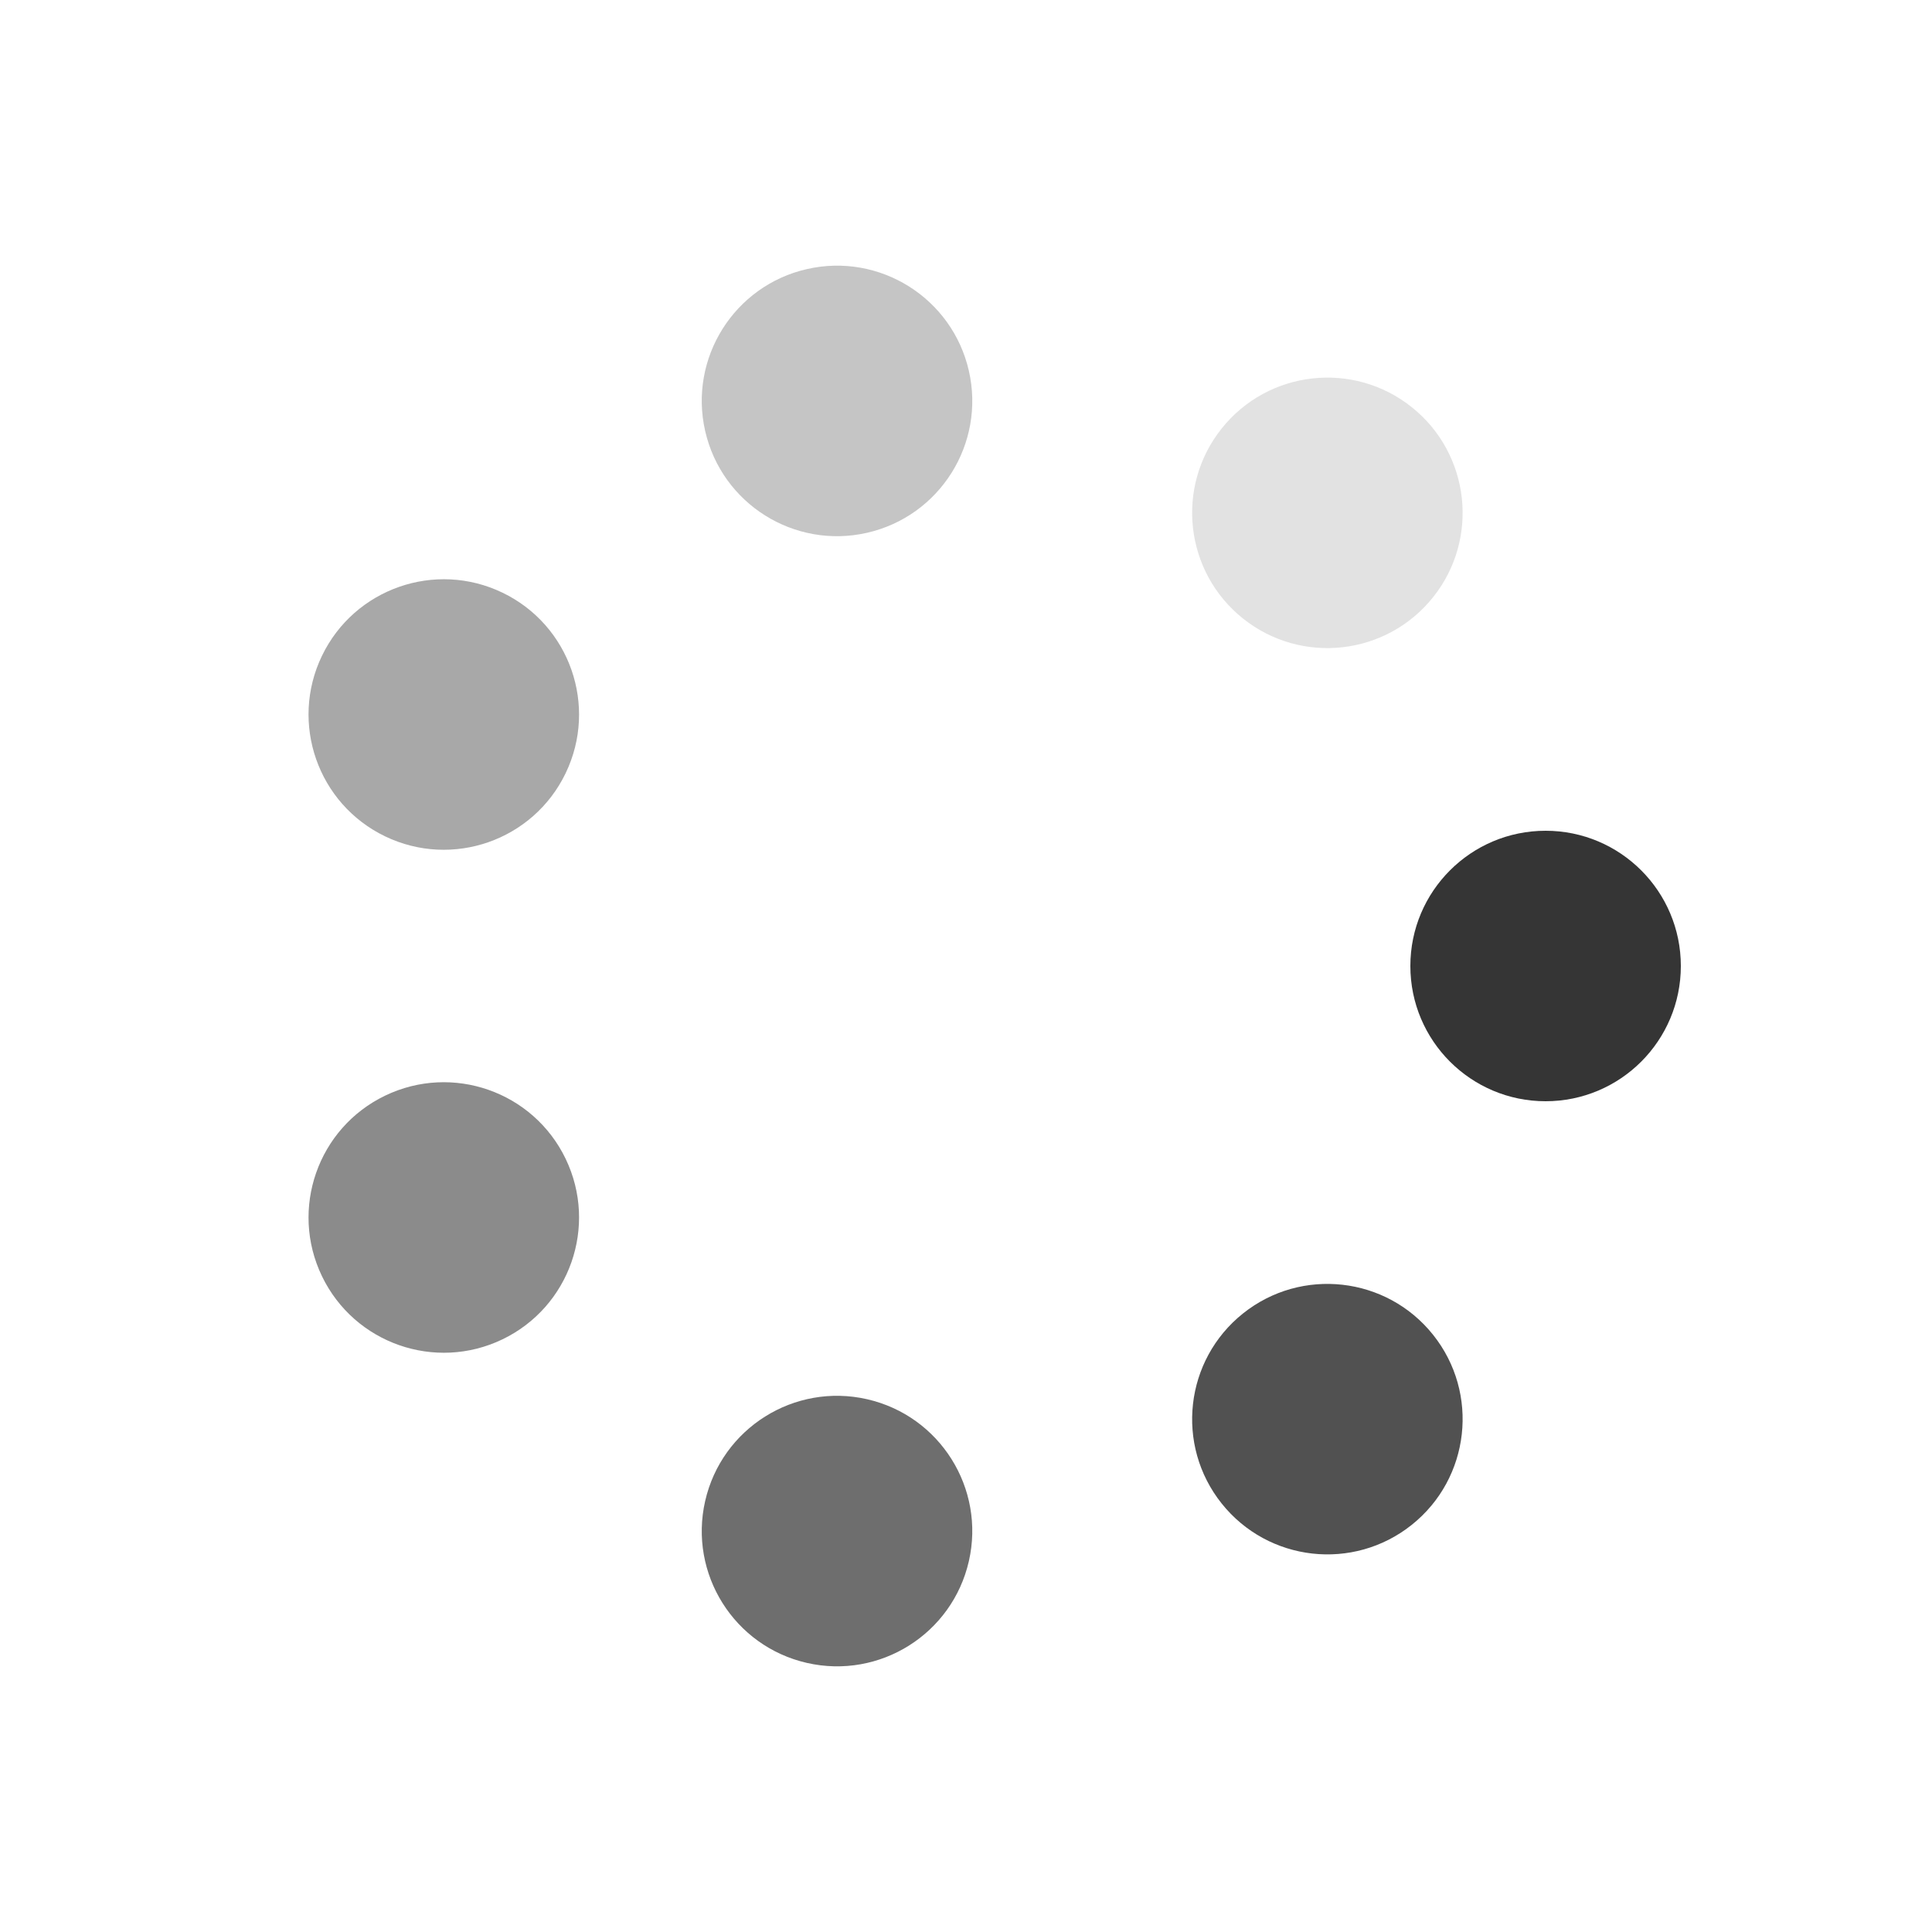 <?xml version="1.0" encoding="utf-8"?>
<svg xmlns="http://www.w3.org/2000/svg" xmlns:xlink="http://www.w3.org/1999/xlink" style="margin: auto; background: none; display: block; shape-rendering: auto;" width="200px" height="200px" viewBox="0 0 100 100" preserveAspectRatio="xMidYMid">
<g transform="translate(80,50)">
<g transform="rotate(0)">
<circle cx="0" cy="0" r="7" fill="#353535" fill-opacity="1">
  <animateTransform attributeName="transform" type="scale" begin="-2.857s" values="1 2;1 1" keyTimes="0;1" dur="3.333s" repeatCount="indefinite"></animateTransform>
  <animate attributeName="fill-opacity" keyTimes="0;1" dur="3.333s" repeatCount="indefinite" values="1;0" begin="-2.857s"></animate>
</circle>
</g>
</g><g transform="translate(68.705,73.455)">
<g transform="rotate(51.429)">
<circle cx="0" cy="0" r="7" fill="#353535" fill-opacity="0.857">
  <animateTransform attributeName="transform" type="scale" begin="-2.381s" values="1 2;1 1" keyTimes="0;1" dur="3.333s" repeatCount="indefinite"></animateTransform>
  <animate attributeName="fill-opacity" keyTimes="0;1" dur="3.333s" repeatCount="indefinite" values="1;0" begin="-2.381s"></animate>
</circle>
</g>
</g><g transform="translate(43.324,79.248)">
<g transform="rotate(102.857)">
<circle cx="0" cy="0" r="7" fill="#353535" fill-opacity="0.714">
  <animateTransform attributeName="transform" type="scale" begin="-1.905s" values="1 2;1 1" keyTimes="0;1" dur="3.333s" repeatCount="indefinite"></animateTransform>
  <animate attributeName="fill-opacity" keyTimes="0;1" dur="3.333s" repeatCount="indefinite" values="1;0" begin="-1.905s"></animate>
</circle>
</g>
</g><g transform="translate(22.971,63.017)">
<g transform="rotate(154.286)">
<circle cx="0" cy="0" r="7" fill="#353535" fill-opacity="0.571">
  <animateTransform attributeName="transform" type="scale" begin="-1.429s" values="1 2;1 1" keyTimes="0;1" dur="3.333s" repeatCount="indefinite"></animateTransform>
  <animate attributeName="fill-opacity" keyTimes="0;1" dur="3.333s" repeatCount="indefinite" values="1;0" begin="-1.429s"></animate>
</circle>
</g>
</g><g transform="translate(22.971,36.983)">
<g transform="rotate(205.714)">
<circle cx="0" cy="0" r="7" fill="#353535" fill-opacity="0.429">
  <animateTransform attributeName="transform" type="scale" begin="-0.952s" values="1 2;1 1" keyTimes="0;1" dur="3.333s" repeatCount="indefinite"></animateTransform>
  <animate attributeName="fill-opacity" keyTimes="0;1" dur="3.333s" repeatCount="indefinite" values="1;0" begin="-0.952s"></animate>
</circle>
</g>
</g><g transform="translate(43.324,20.752)">
<g transform="rotate(257.143)">
<circle cx="0" cy="0" r="7" fill="#353535" fill-opacity="0.286">
  <animateTransform attributeName="transform" type="scale" begin="-0.476s" values="1 2;1 1" keyTimes="0;1" dur="3.333s" repeatCount="indefinite"></animateTransform>
  <animate attributeName="fill-opacity" keyTimes="0;1" dur="3.333s" repeatCount="indefinite" values="1;0" begin="-0.476s"></animate>
</circle>
</g>
</g><g transform="translate(68.705,26.545)">
<g transform="rotate(308.571)">
<circle cx="0" cy="0" r="7" fill="#353535" fill-opacity="0.143">
  <animateTransform attributeName="transform" type="scale" begin="0s" values="1 2;1 1" keyTimes="0;1" dur="3.333s" repeatCount="indefinite"></animateTransform>
  <animate attributeName="fill-opacity" keyTimes="0;1" dur="3.333s" repeatCount="indefinite" values="1;0" begin="0s"></animate>
</circle>
</g>
</g>
<!-- [ldio] generated by https://loading.io/ --></svg>